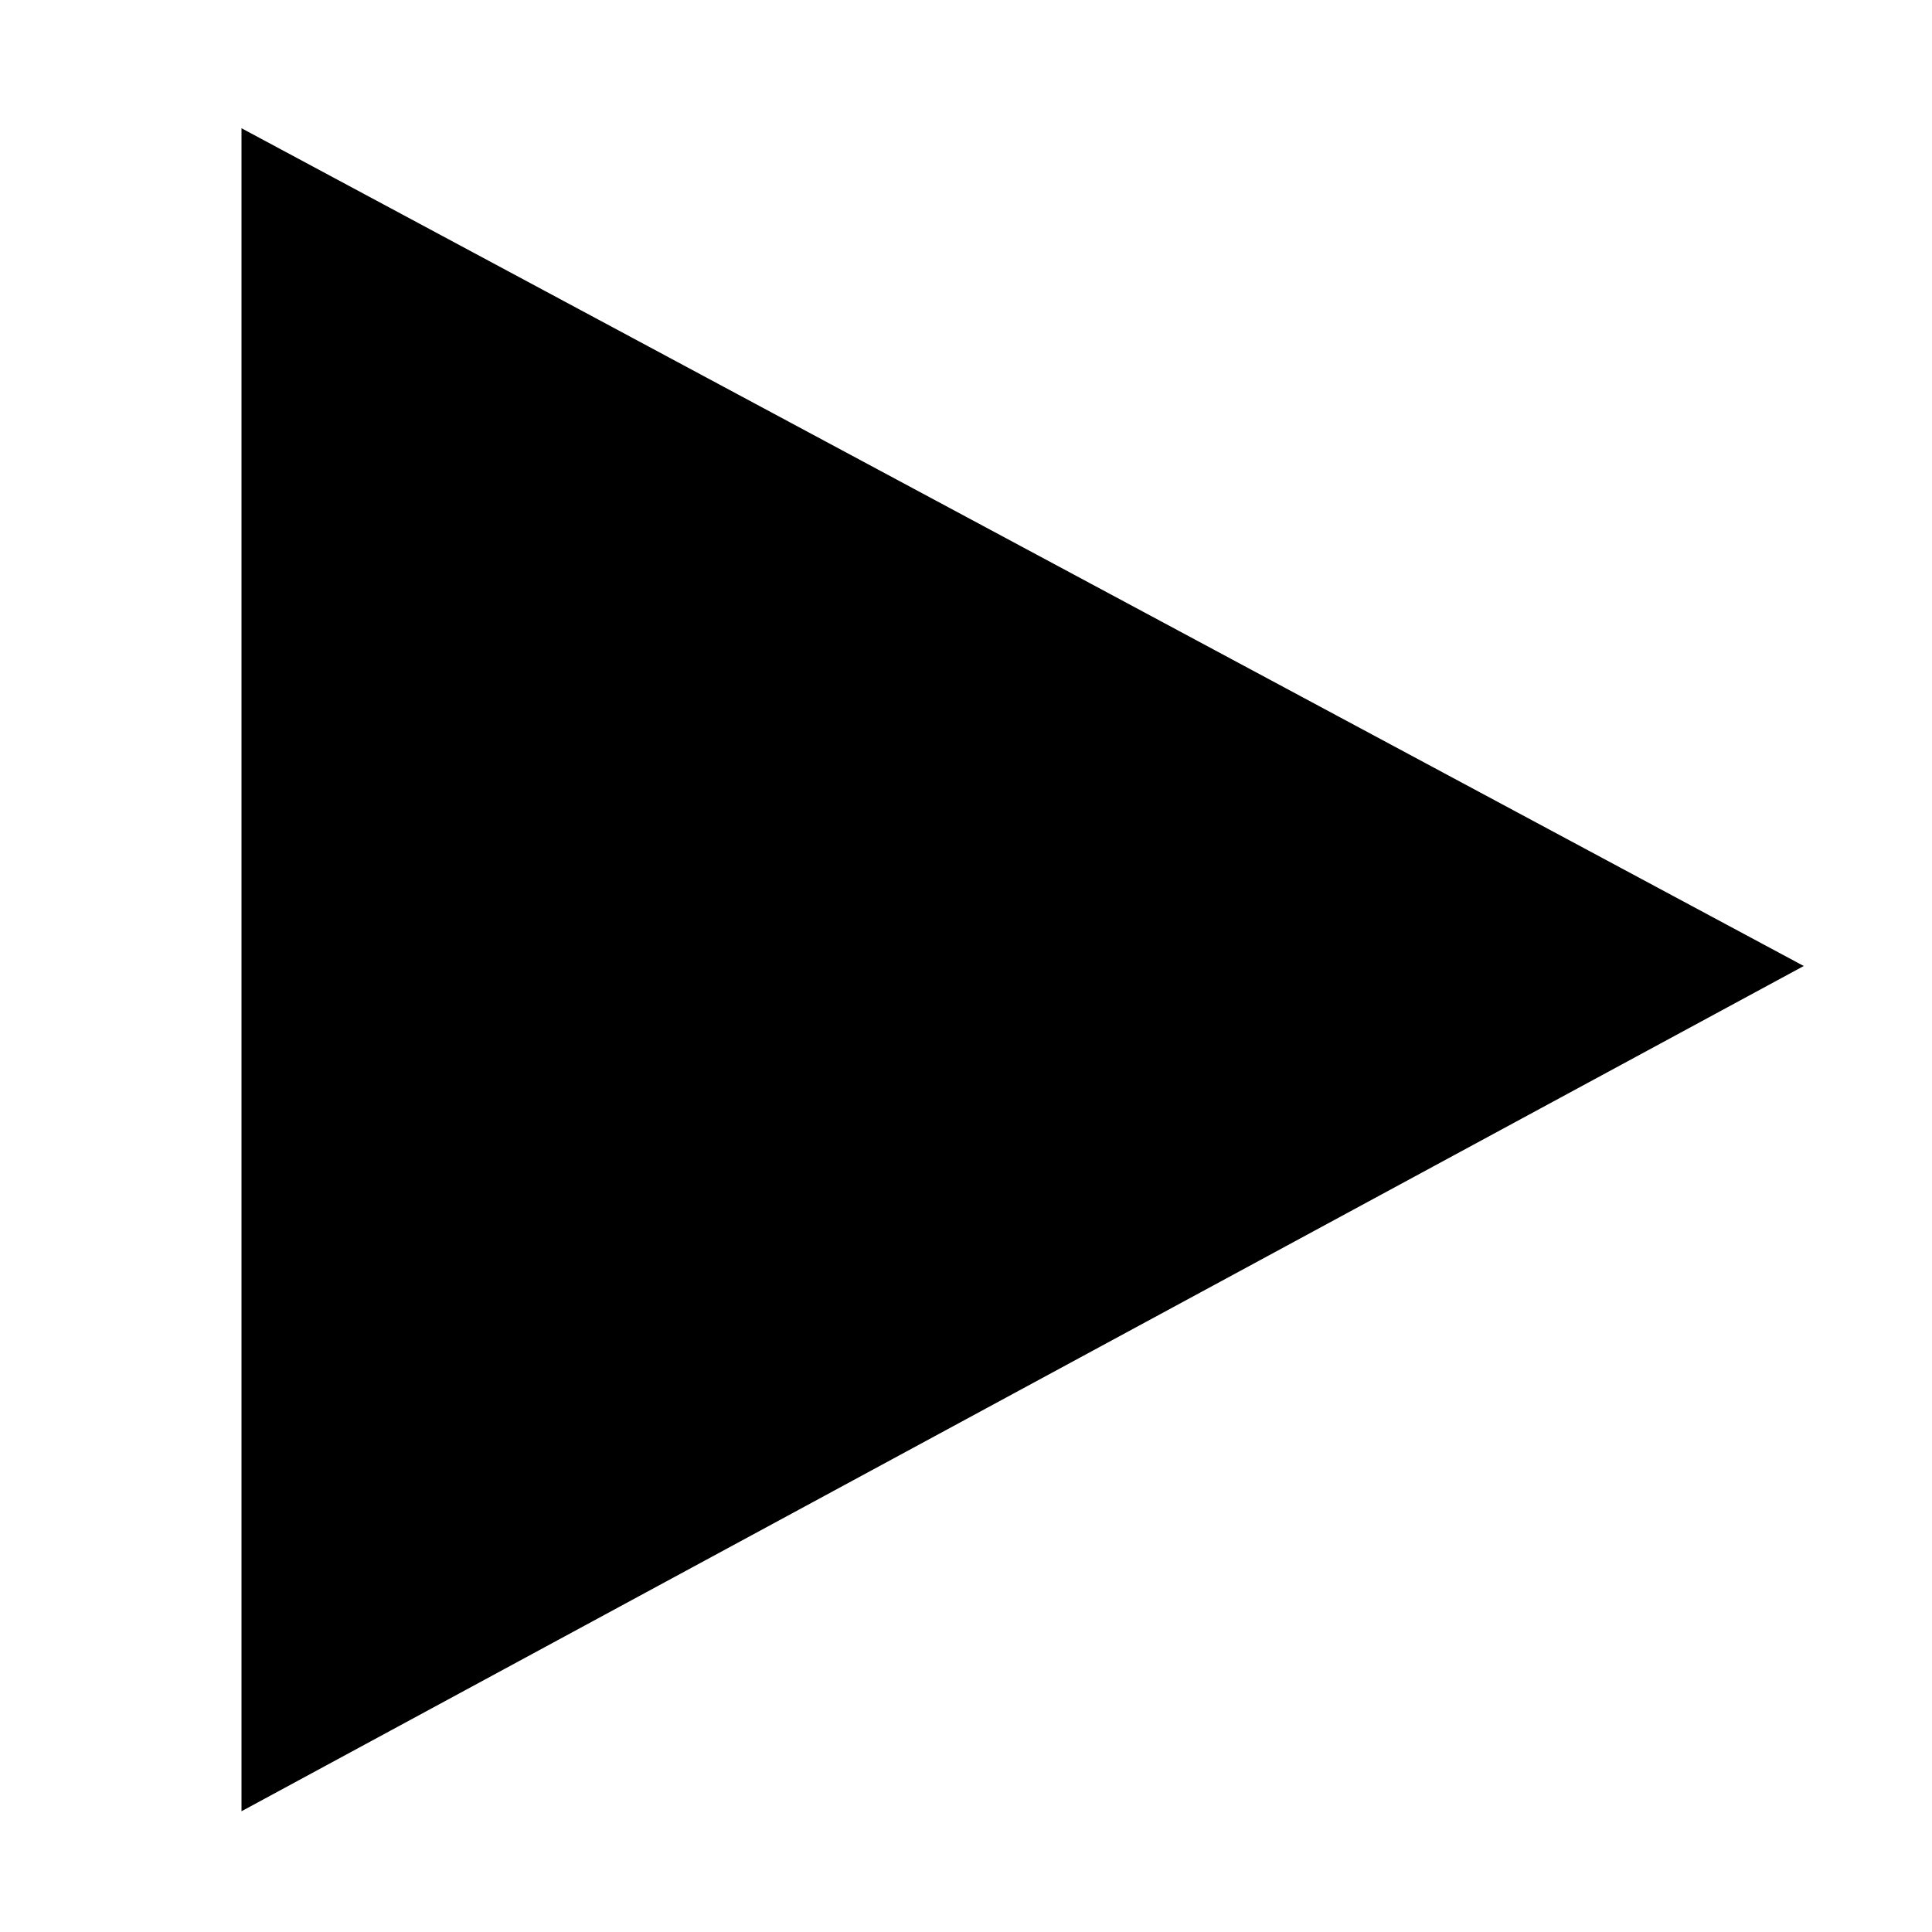 <?xml version="1.0" encoding="utf-8"?>
<!-- Copyright © 2013 Apple Inc. All rights reserved. -->
<svg version="1.1" xmlns="http://www.w3.org/2000/svg" viewBox="0 0 8 8">
    <path d="M 1 7.5 L 7.469 4 L 1 0.531 Z"/>
</svg>
